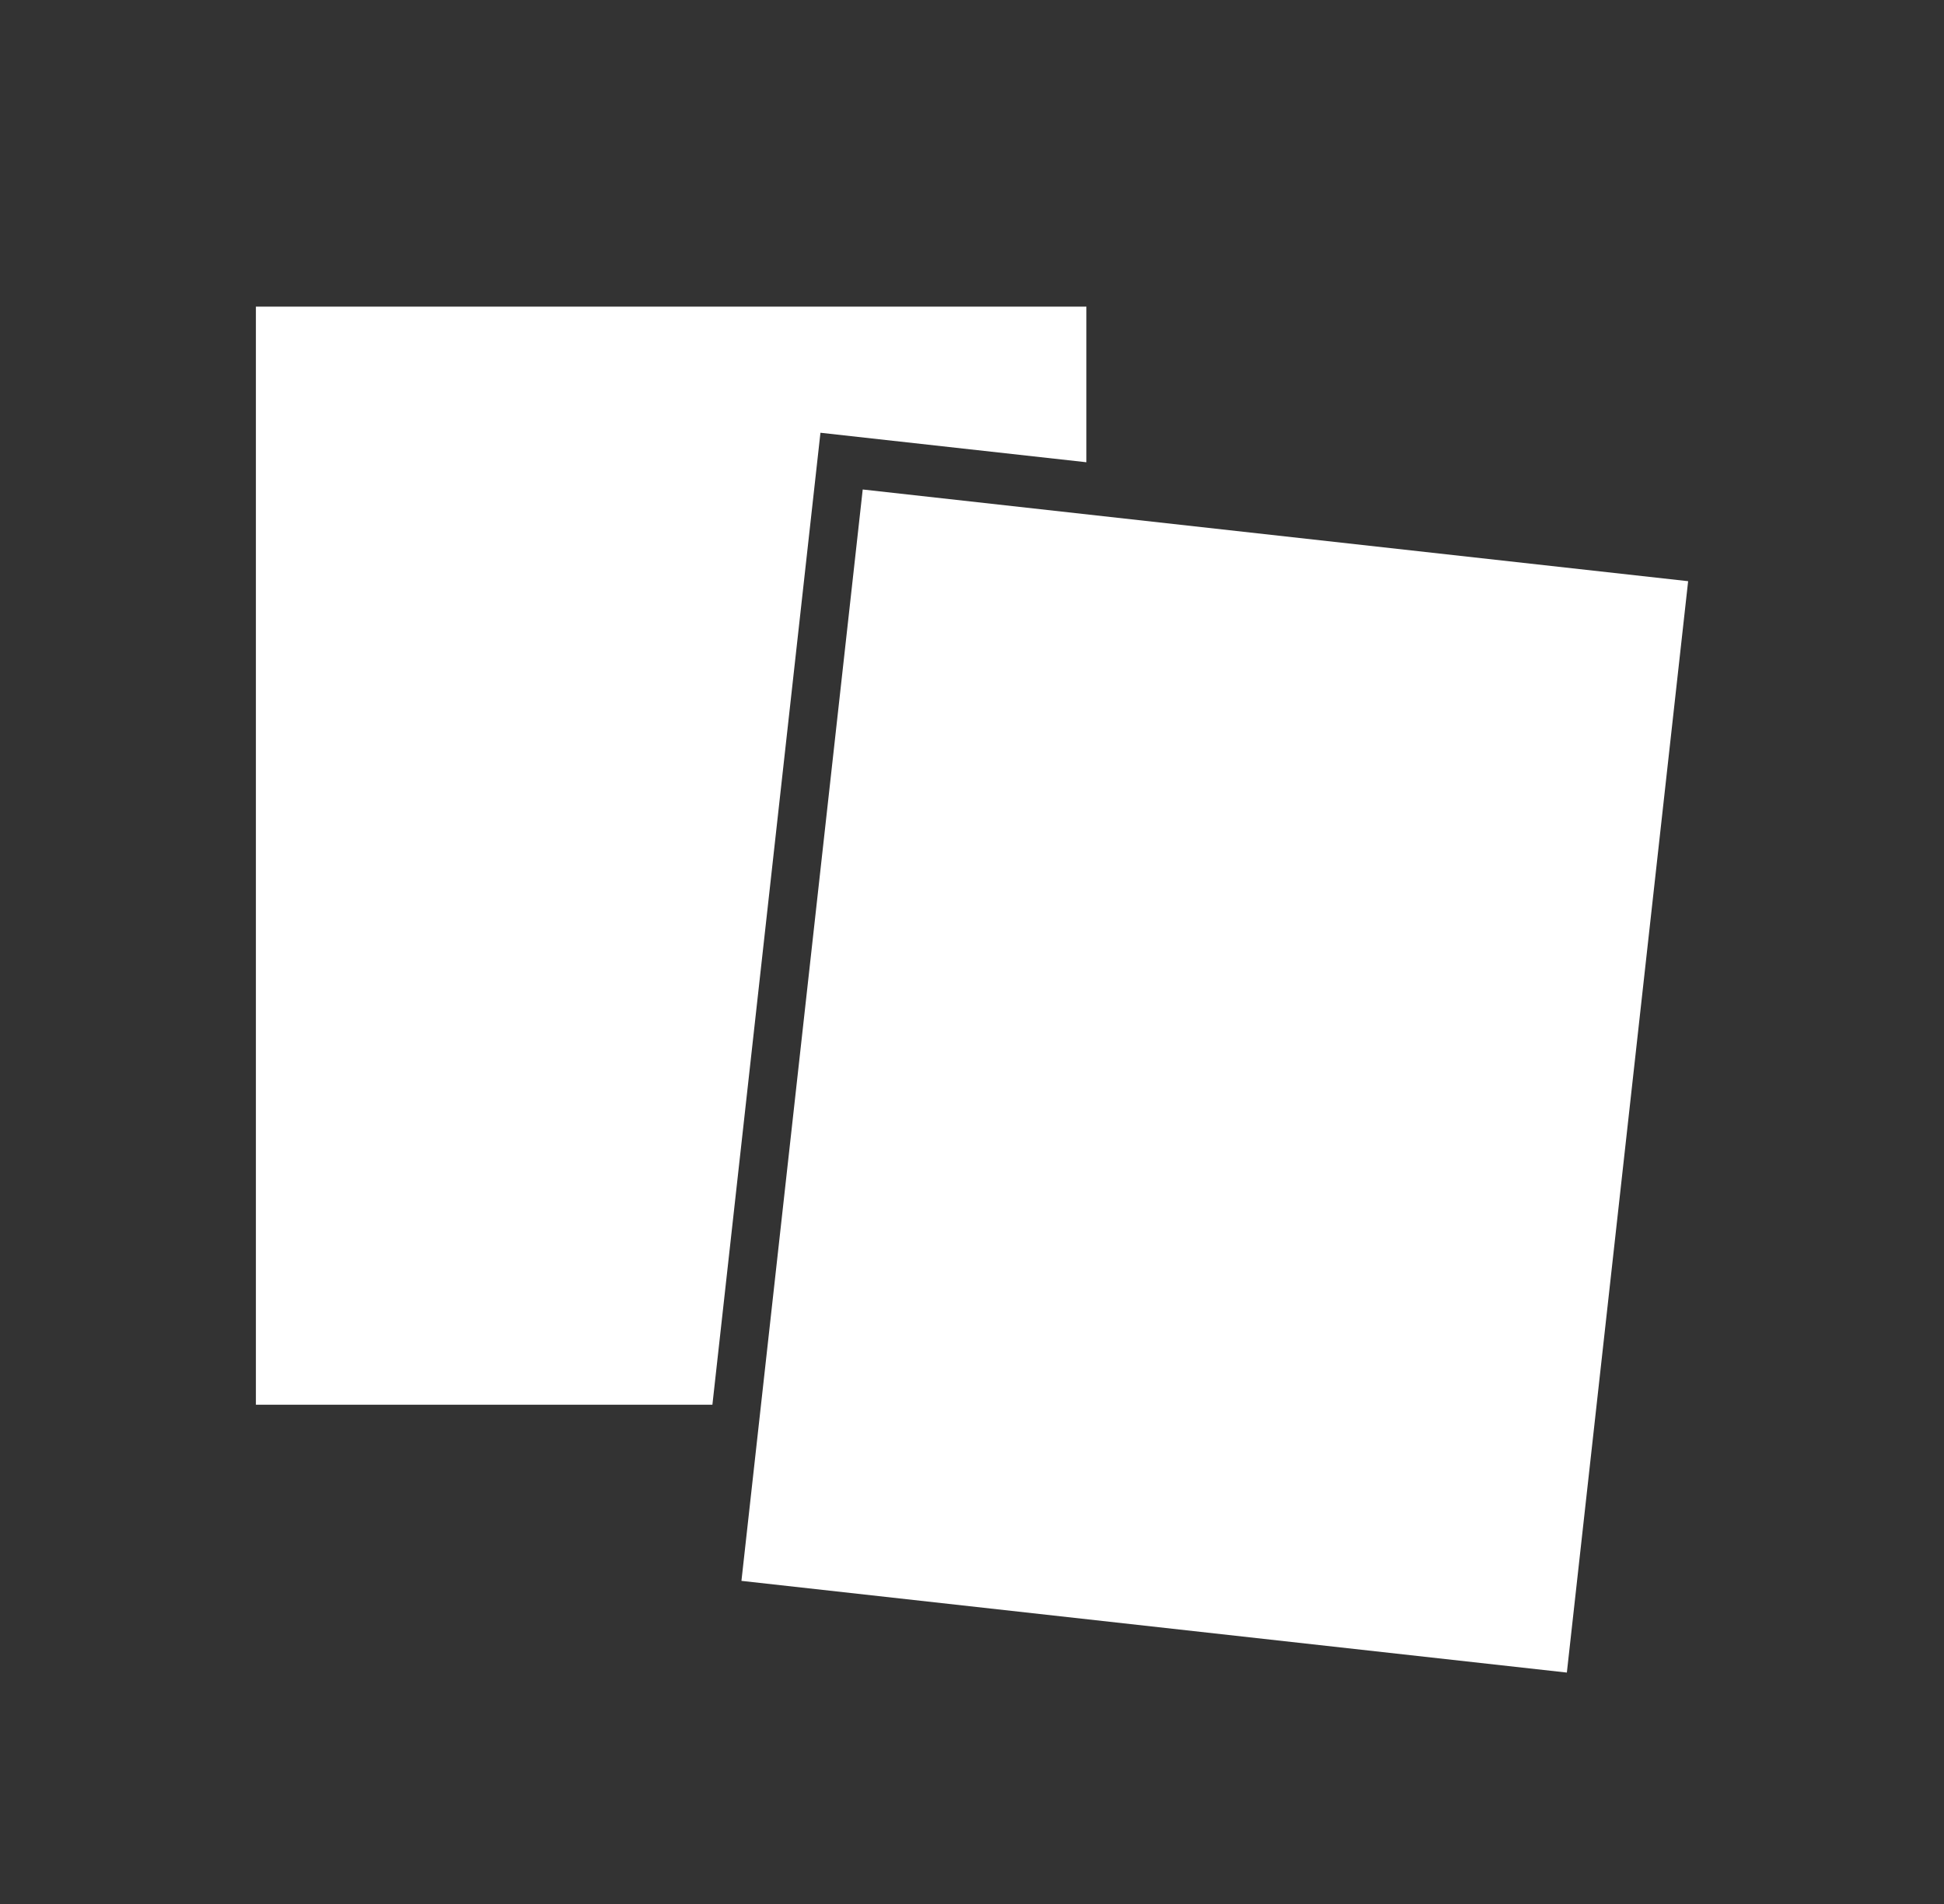 <?xml version="1.0" encoding="UTF-8"?>
<svg id="Layer_1" data-name="Layer 1" xmlns="http://www.w3.org/2000/svg" width="147" height="144" viewBox="0 0 147 144">
  <rect x="0" y="0" width="147" height="144" fill="#333333" stroke="none"/>
  <defs>
    <style>
      .cls-1 {
        fill: #fff;
      }
    </style>
  </defs>
  <polygon class="cls-1" points="62.04 32.73 82.15 34.96 82.15 23.19 19.35 23.19 19.35 106.24 53.87 106.24 62.04 32.73"/>
  <rect class="cls-1" x="60.46" y="40.24" width="62.8" height="83.05" transform="translate(9.59 -9.65) rotate(6.34)"/>
</svg>